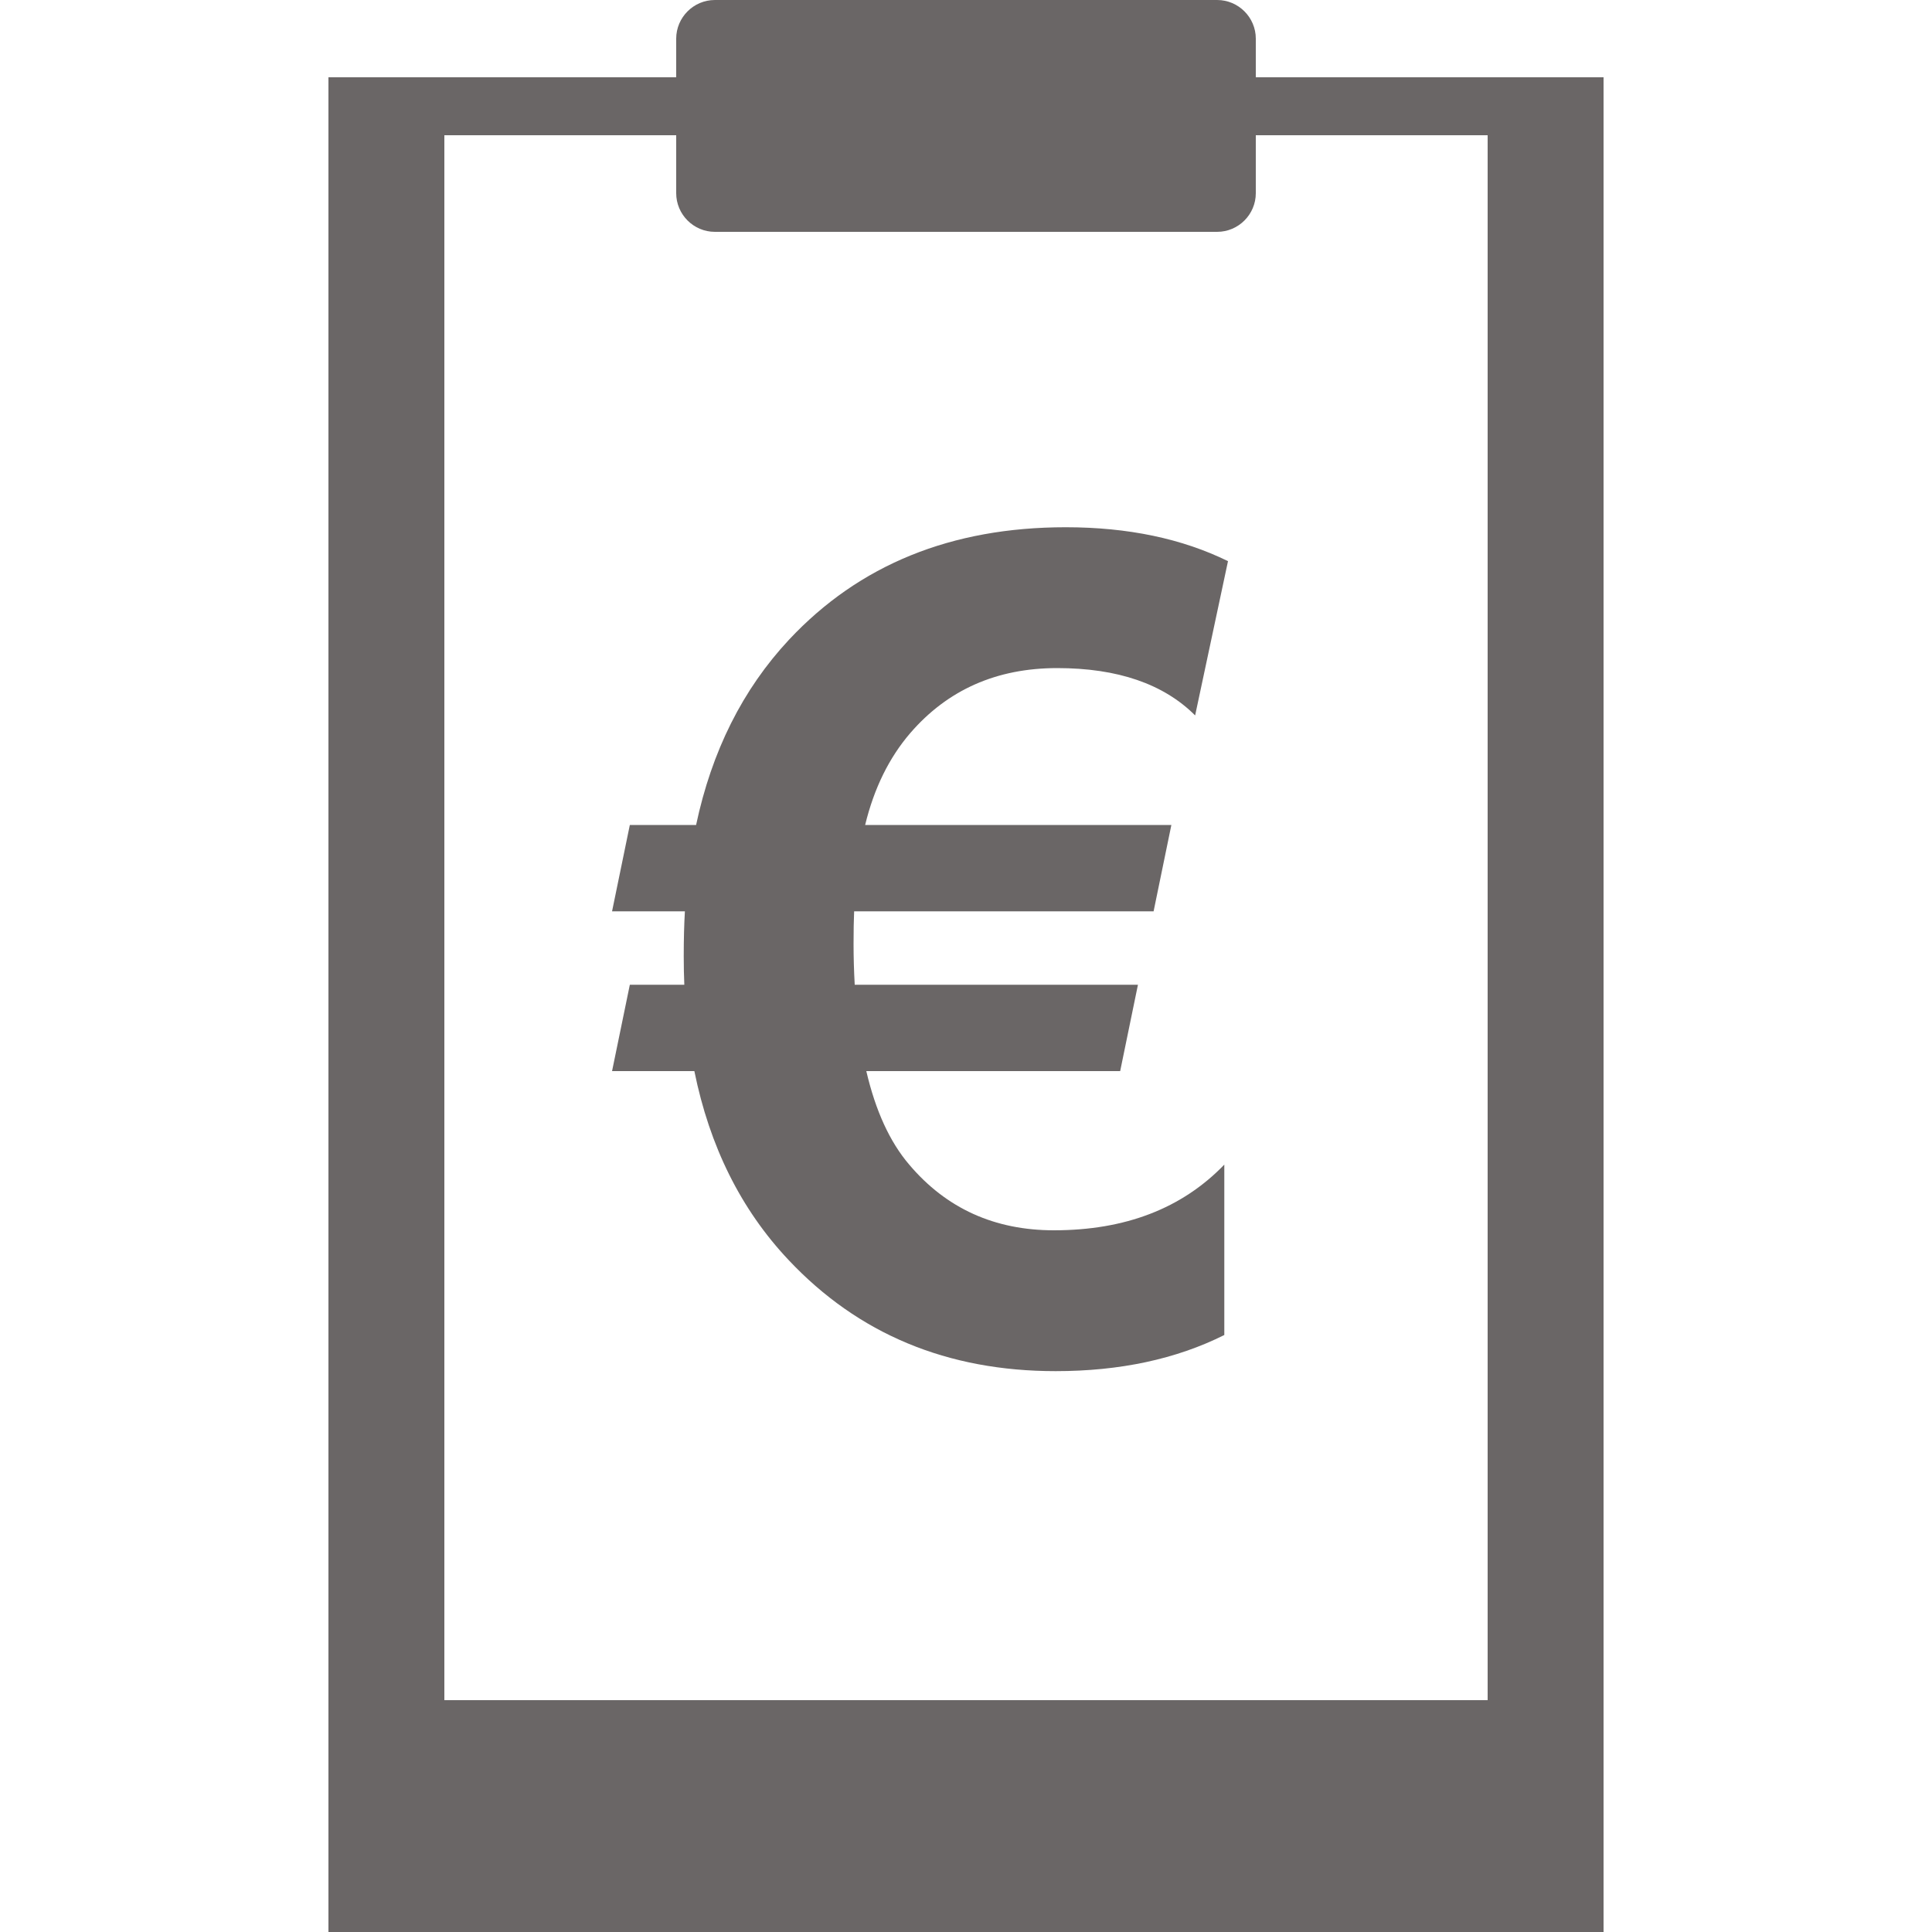 <?xml version="1.0" encoding="UTF-8"?><svg id="fertig" xmlns="http://www.w3.org/2000/svg" viewBox="0 0 100 100"><defs><style>.cls-1{fill:#6a6666;}</style></defs><g id="Wirtschaftlichkeit_1"><path class="cls-1" d="m65,4v-2c0-1.1-.9-2-2-2h-26c-1.1,0-2,.9-2,2v2h-18v96h66V4h-18Zm12,84H23V7h12v3c0,1.1.9,2,2,2h26c1.1,0,2-.9,2-2v-3h12v81Z"/><path class="cls-1" d="m63.56,29.05l-1.7,7.98c-1.63-1.63-4.01-2.45-7.14-2.45s-5.67,1.12-7.61,3.37c-1.09,1.27-1.87,2.85-2.33,4.75h15.85l-.92,4.47h-15.5c-.02.44-.03,1.01-.03,1.7s.02,1.37.06,2.1h14.66l-.92,4.47h-13.14c.48,2.06,1.22,3.67,2.22,4.84,1.92,2.27,4.42,3.4,7.49,3.4,3.69,0,6.63-1.13,8.82-3.4v8.82c-2.5,1.25-5.41,1.87-8.73,1.87-5.61,0-10.22-1.92-13.83-5.76-2.46-2.61-4.08-5.87-4.87-9.77h-4.26l.92-4.47h2.82c-.02-.46-.03-.95-.03-1.47,0-.88.02-1.66.06-2.33h-3.77l.92-4.47h3.43c.81-3.82,2.41-7.02,4.81-9.59,3.63-3.88,8.4-5.82,14.32-5.82,3.23,0,6.03.59,8.41,1.76Z"/></g></svg>